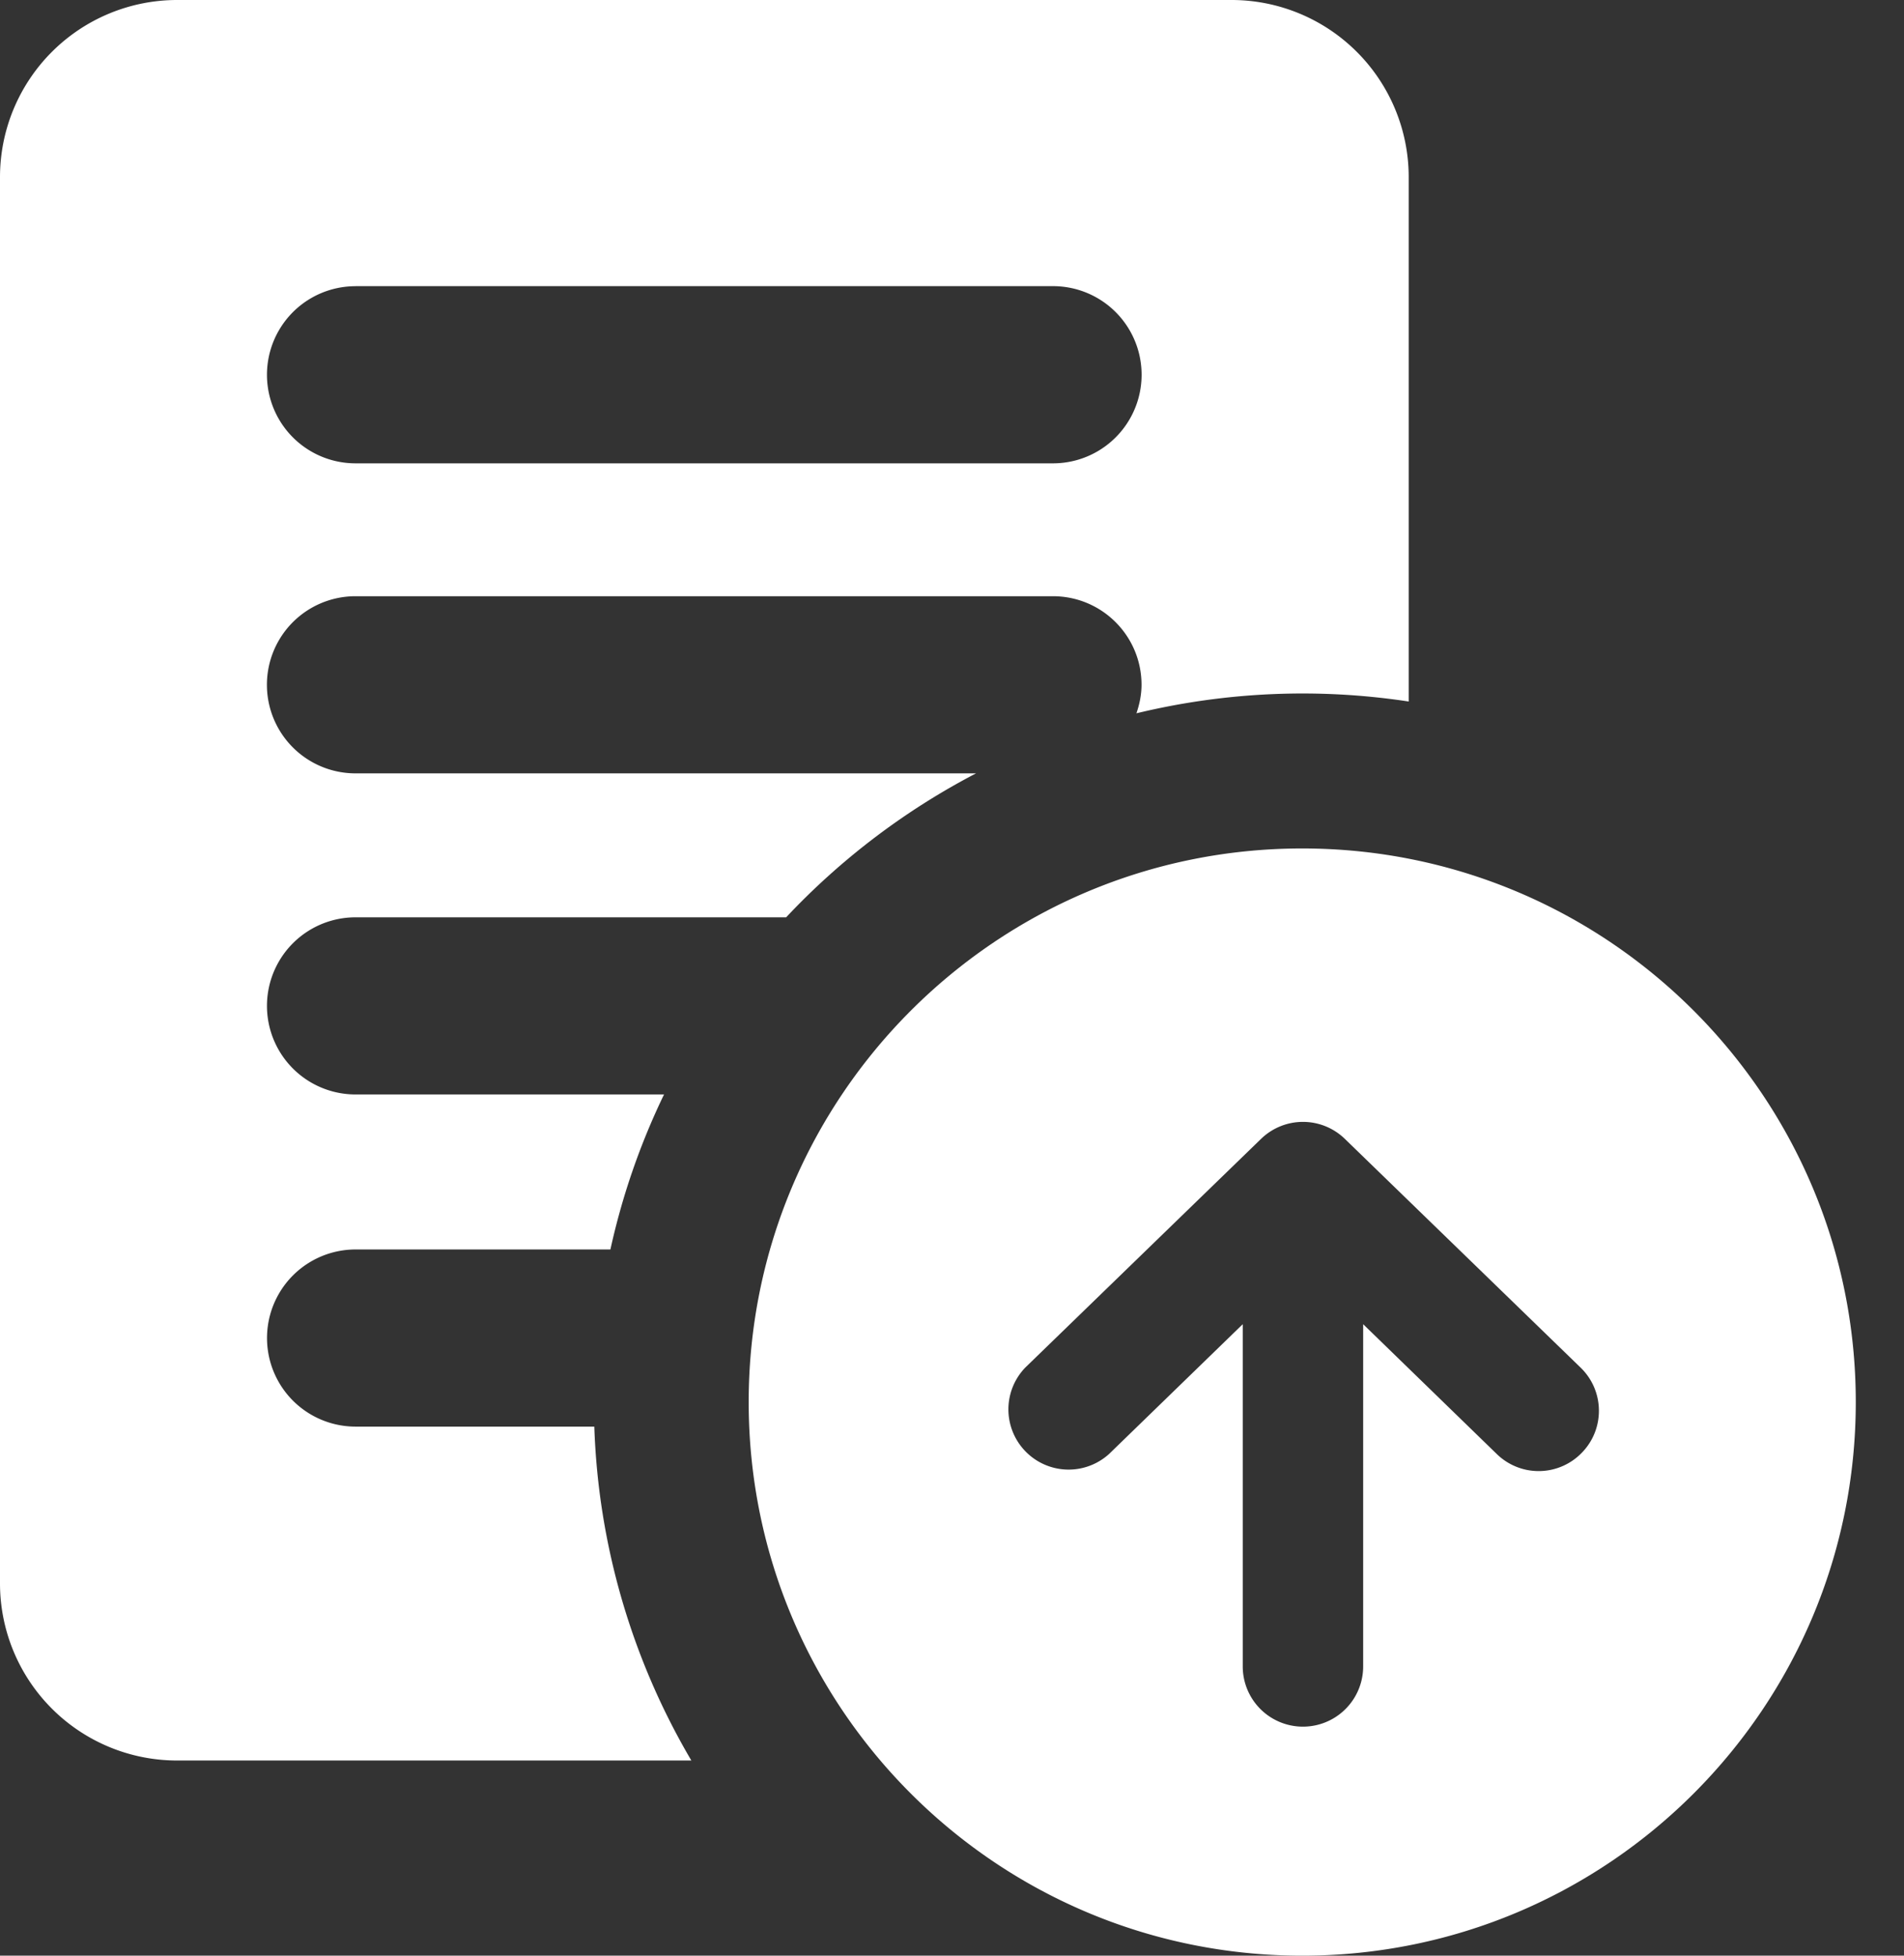 <svg width="37" height="38" viewBox="0 0 37 38" xmlns="http://www.w3.org/2000/svg">
    <rect x="0" y="0" width="37" height="38" fill="#333333" stroke="none"/>
    <g fill="#FFF" fill-rule="nonzero">
        <path d="M6.91 27.72a1.72 1.72 0 1 1 0-3.442h4.952a13.667 13.667 0 0 1 1.042-3.012H6.909a1.721 1.721 0 0 1 0-3.442h8.368a13.837 13.837 0 0 1 3.69-2.797H6.908a1.721 1.721 0 0 1 0-3.442h13.554c.95 0 1.721.77 1.721 1.721 0 .195-.04.379-.099.554a13.723 13.723 0 0 1 5.291-.229V3.442A3.442 3.442 0 0 0 23.934 0H3.442A3.442 3.442 0 0 0 0 3.442v27.324a3.442 3.442 0 0 0 3.442 3.442h9.993a13.68 13.68 0 0 1-1.886-6.488h-4.64zm0-22.16h13.553a1.72 1.72 0 1 1 0 3.443H6.909a1.721 1.721 0 0 1 0-3.442z"/>
        <path d="M25.306 16.486c-5.94 0-10.757 4.818-10.757 10.757C14.549 33.185 19.365 38 25.306 38c5.94 0 10.757-4.815 10.757-10.757 0-5.94-4.817-10.757-10.757-10.757zm5.434 11.741a1.165 1.165 0 0 1-1.653.026L26.49 25.73v6.65a1.17 1.17 0 1 1-2.34 0v-6.65l-2.598 2.522a1.17 1.17 0 0 1-1.628-1.679l4.582-4.444a1.169 1.169 0 0 1 1.628 0l4.581 4.444c.465.45.476 1.19.026 1.653z"/>
    </g>
</svg>
